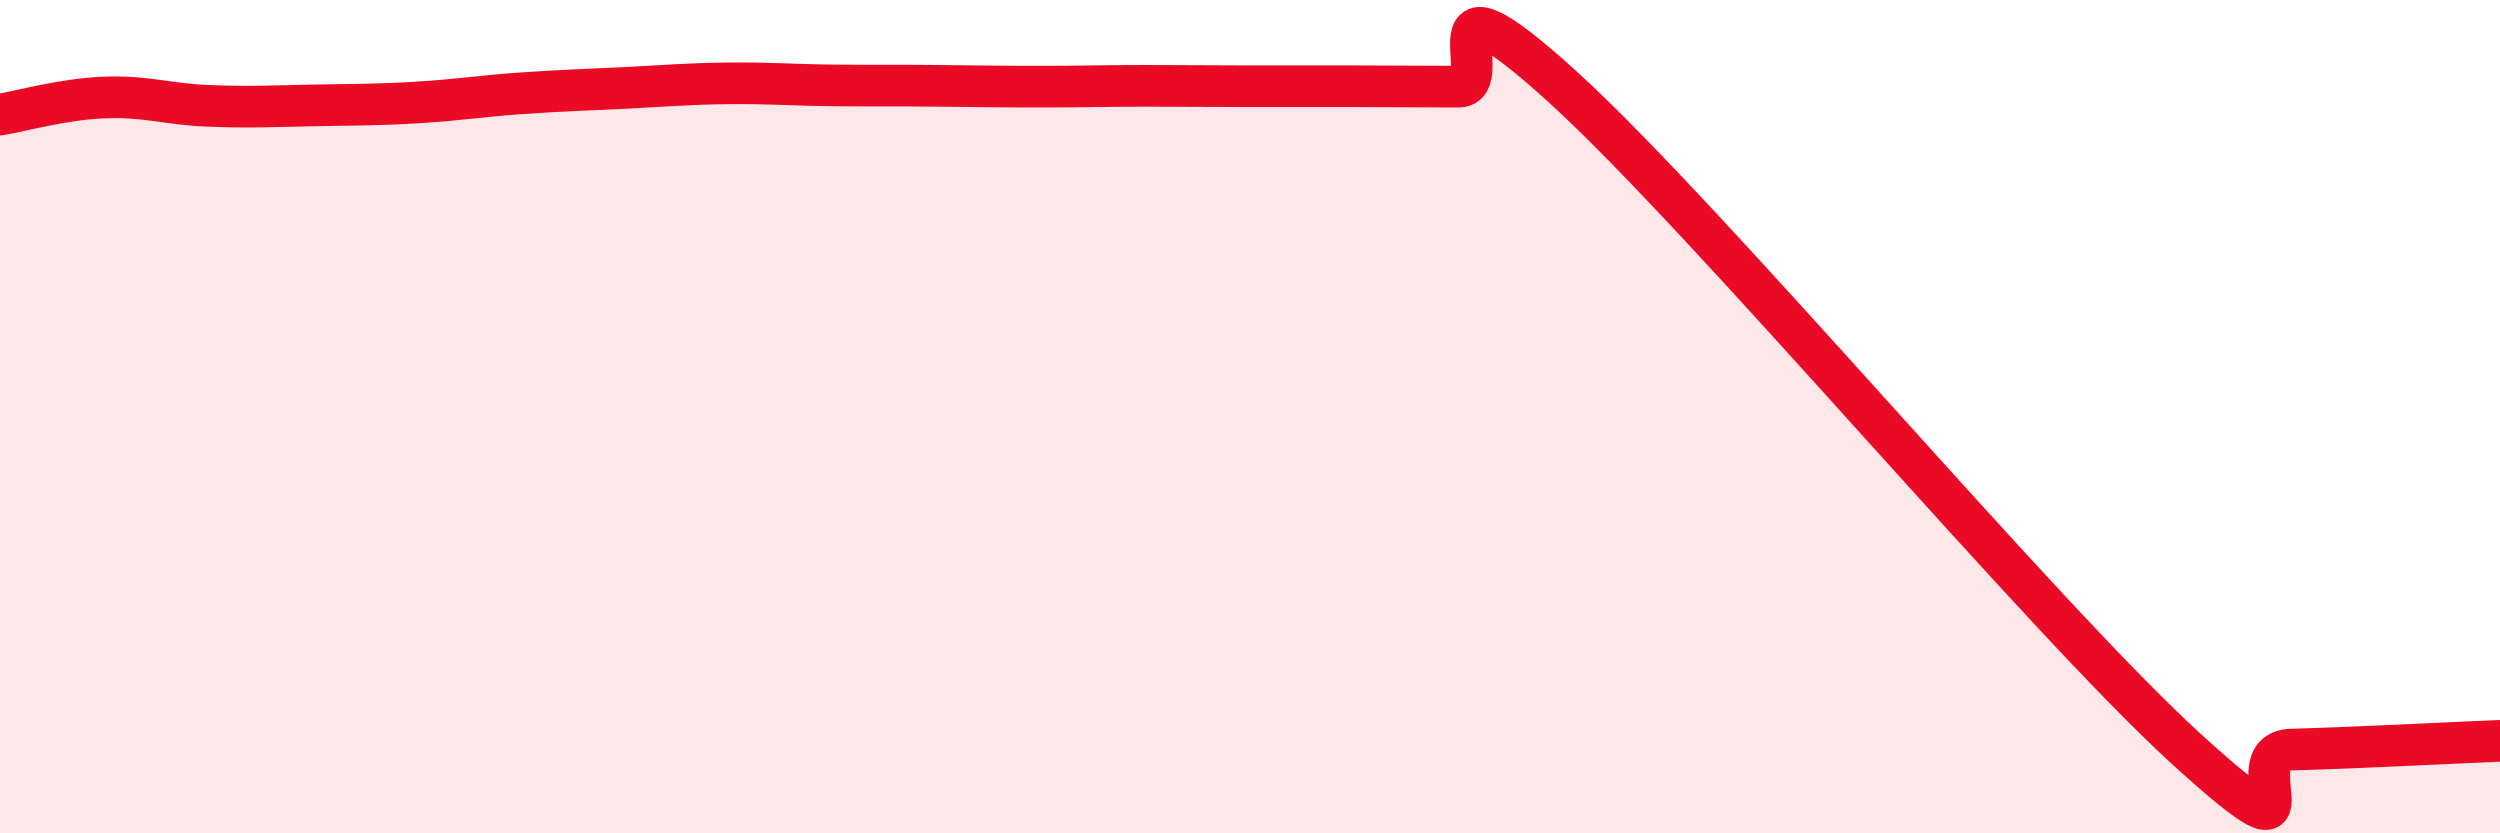 
    <svg width="60" height="20" viewBox="0 0 60 20" xmlns="http://www.w3.org/2000/svg">
      <path
        d="M 0,2.75 C 0.5,2.67 1.5,2.38 2.5,2.34 C 3.5,2.3 4,2.5 5,2.54 C 6,2.58 6.5,2.55 7.5,2.53 C 8.5,2.51 9,2.52 10,2.46 C 11,2.4 11.5,2.31 12.5,2.24 C 13.5,2.17 14,2.16 15,2.11 C 16,2.06 16.5,2.01 17.5,2 C 18.5,1.99 19,2.04 20,2.05 C 21,2.06 21.5,2.05 22.5,2.06 C 23.5,2.07 24,2.08 25,2.08 C 26,2.08 26.5,2.06 27.5,2.06 C 28.5,2.06 29,2.07 30,2.07 C 31,2.07 31.5,2.07 32.5,2.07 C 33.5,2.07 34,2.08 35,2.08 C 36,2.08 34,-1.1 37.5,2.08 C 41,5.26 49,14.82 52.5,18 C 56,21.18 53.5,18.03 55,17.99 C 56.5,17.95 59,17.82 60,17.78L60 20L0 20Z"
        fill="#EB0A25"
        opacity="0.1"
        stroke-linecap="round"
        stroke-linejoin="round"
      />
      <path
        d="M 0,2.75 C 0.5,2.67 1.5,2.38 2.5,2.34 C 3.5,2.3 4,2.5 5,2.54 C 6,2.58 6.5,2.55 7.5,2.53 C 8.5,2.51 9,2.52 10,2.46 C 11,2.4 11.5,2.31 12.5,2.24 C 13.5,2.17 14,2.16 15,2.11 C 16,2.06 16.5,2.01 17.5,2 C 18.5,1.99 19,2.04 20,2.05 C 21,2.06 21.5,2.05 22.5,2.06 C 23.5,2.07 24,2.08 25,2.08 C 26,2.08 26.5,2.06 27.5,2.06 C 28.5,2.06 29,2.07 30,2.07 C 31,2.07 31.5,2.07 32.5,2.07 C 33.5,2.07 34,2.08 35,2.08 C 36,2.08 34,-1.1 37.5,2.08 C 41,5.26 49,14.82 52.5,18 C 56,21.18 53.5,18.03 55,17.99 C 56.5,17.95 59,17.82 60,17.78"
        stroke="#EB0A25"
        stroke-width="1"
        fill="none"
        stroke-linecap="round"
        stroke-linejoin="round"
      />
    </svg>
  